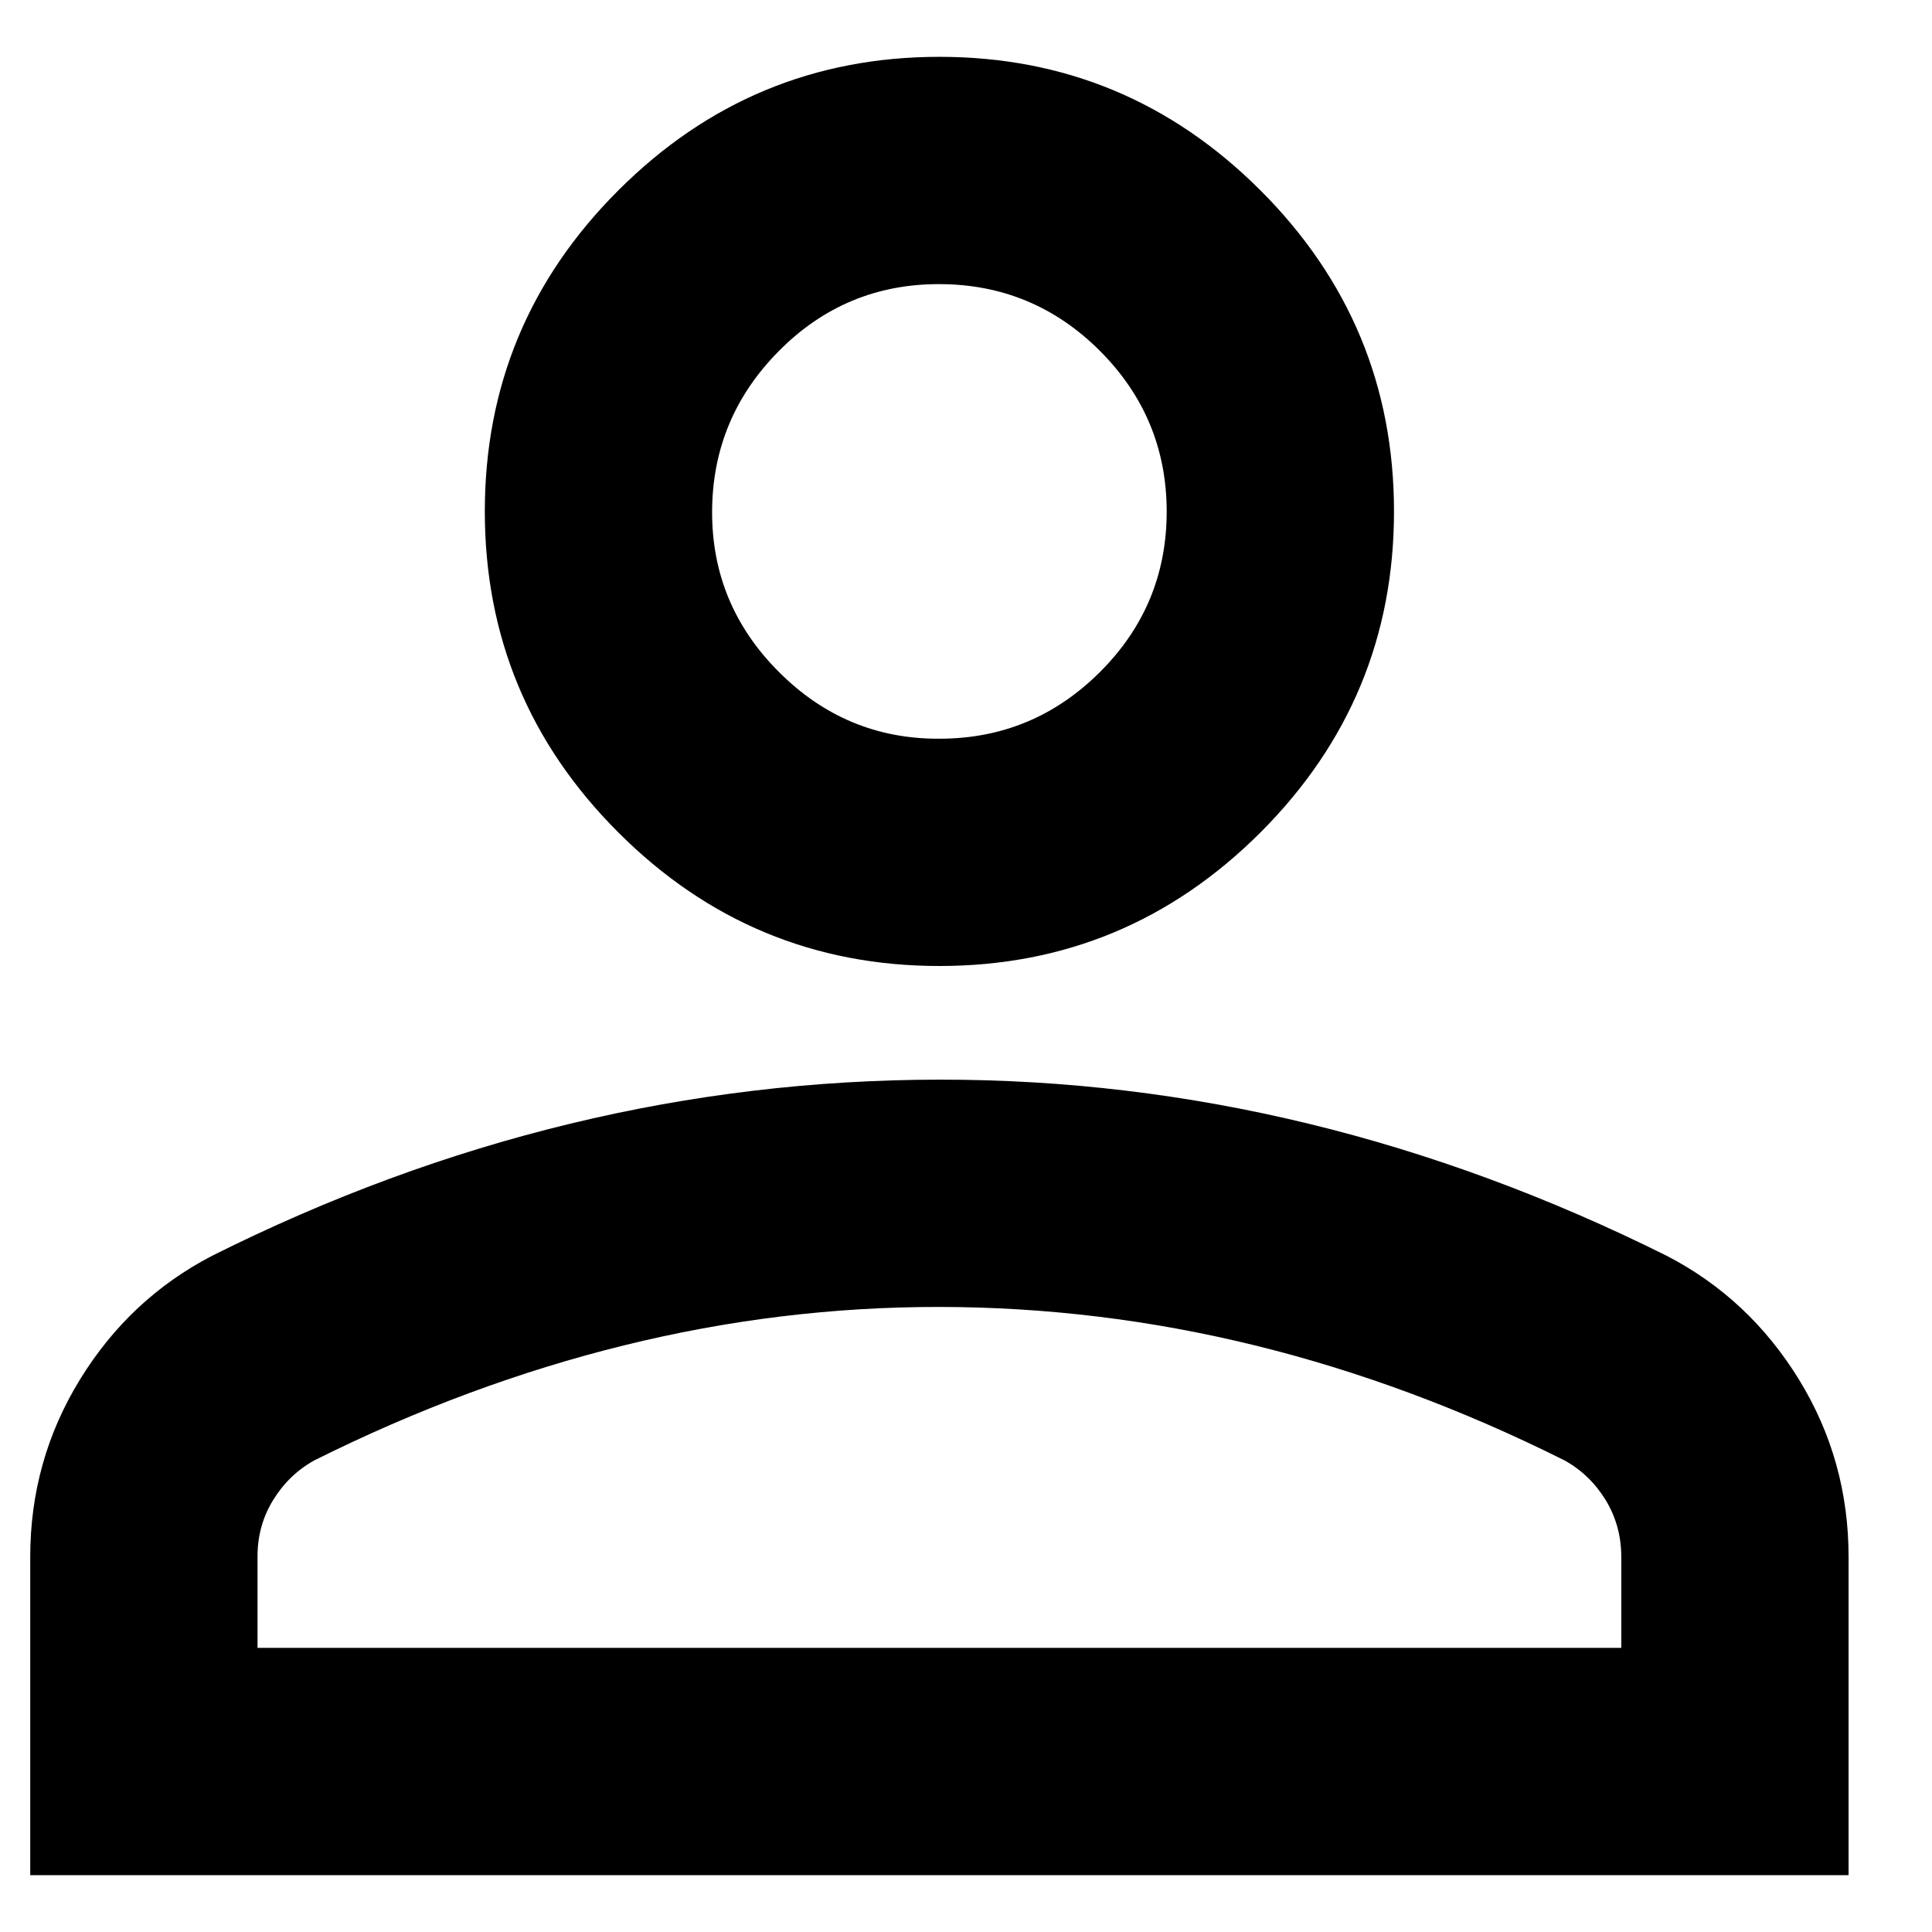 <svg width="17" height="17" viewBox="0 0 17 17" fill="none" xmlns="http://www.w3.org/2000/svg">
<path d="M8.266 8.5C7.166 8.5 6.224 8.108 5.441 7.325C4.657 6.542 4.266 5.6 4.266 4.5C4.266 3.4 4.657 2.458 5.441 1.675C6.224 0.892 7.166 0.5 8.266 0.5C9.366 0.5 10.307 0.892 11.091 1.675C11.874 2.458 12.266 3.4 12.266 4.5C12.266 5.6 11.874 6.542 11.091 7.325C10.307 8.108 9.366 8.5 8.266 8.5ZM0.266 16.5V13.7C0.266 13.133 0.412 12.613 0.704 12.138C0.996 11.663 1.383 11.301 1.866 11.05C2.899 10.533 3.949 10.146 5.016 9.888C6.082 9.63 7.166 9.501 8.266 9.5C9.366 9.499 10.449 9.629 11.516 9.888C12.582 10.147 13.632 10.535 14.666 11.05C15.149 11.3 15.537 11.663 15.829 12.138C16.121 12.613 16.266 13.134 16.266 13.7V16.5H0.266ZM2.266 14.5H14.266V13.7C14.266 13.517 14.22 13.35 14.129 13.2C14.037 13.05 13.916 12.933 13.766 12.85C12.866 12.4 11.957 12.063 11.041 11.838C10.124 11.613 9.199 11.501 8.266 11.5C7.332 11.499 6.407 11.612 5.491 11.838C4.574 12.064 3.666 12.401 2.766 12.85C2.616 12.933 2.495 13.05 2.403 13.2C2.311 13.35 2.265 13.517 2.266 13.7V14.5ZM8.266 6.5C8.816 6.5 9.287 6.304 9.679 5.913C10.071 5.522 10.266 5.051 10.266 4.5C10.265 3.949 10.069 3.479 9.679 3.088C9.288 2.697 8.817 2.501 8.266 2.5C7.714 2.499 7.244 2.695 6.854 3.088C6.464 3.481 6.268 3.952 6.266 4.5C6.264 5.048 6.46 5.519 6.854 5.913C7.248 6.307 7.718 6.503 8.266 6.5Z" fill="black"/>
</svg>
